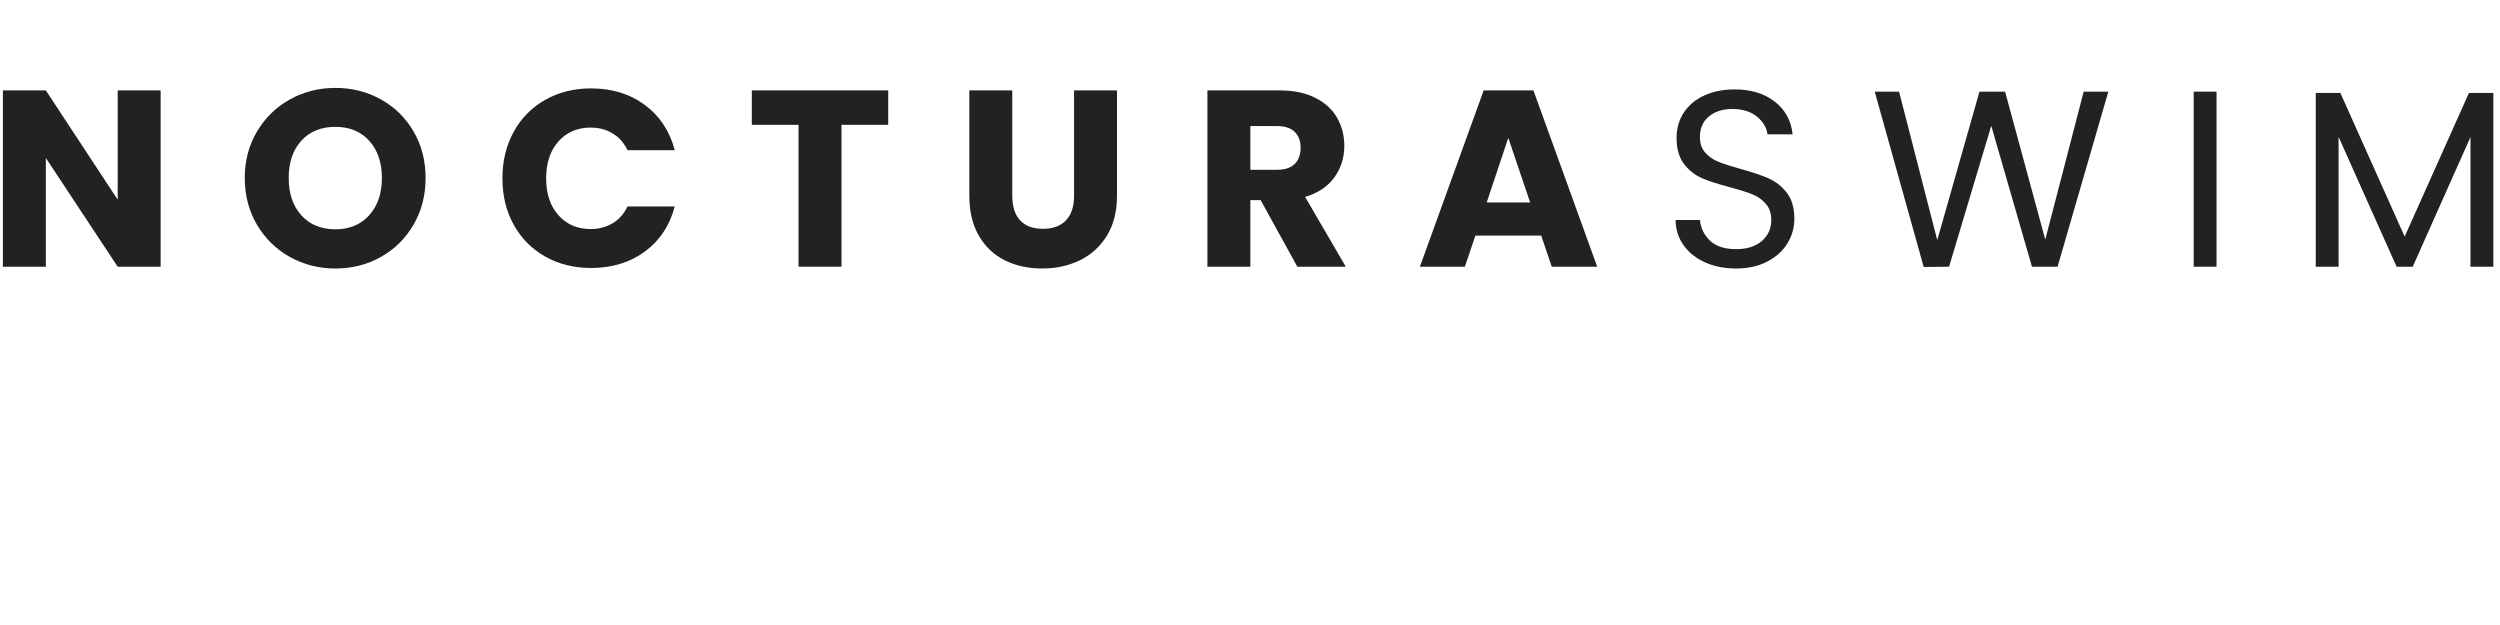<svg version="1.0" preserveAspectRatio="xMidYMid meet" height="500" viewBox="0 0 1500 375" zoomAndPan="magnify" width="2000" xmlns:xlink="http://www.w3.org/1999/xlink" xmlns="http://www.w3.org/2000/svg"><defs><g></g></defs><g fill-opacity="1" fill="#222222"><g transform="translate(-7.605, 160.037)"><g><path d="M 103.984 0 L 78.219 0 L 35.109 -65.25 L 35.109 0 L 9.344 0 L 9.344 -105.797 L 35.109 -105.797 L 78.219 -40.234 L 78.219 -105.797 L 103.984 -105.797 Z M 103.984 0"></path></g></g></g><g fill-opacity="1" fill="#222222"><g transform="translate(141.879, 160.037)"><g><path d="M 59.375 1.062 C 49.426 1.062 40.305 -1.25 32.016 -5.875 C 23.734 -10.5 17.156 -16.953 12.281 -25.234 C 7.406 -33.523 4.969 -42.848 4.969 -53.203 C 4.969 -63.547 7.406 -72.836 12.281 -81.078 C 17.156 -89.316 23.734 -95.742 32.016 -100.359 C 40.305 -104.984 49.426 -107.297 59.375 -107.297 C 69.32 -107.297 78.438 -104.984 86.719 -100.359 C 95.008 -95.742 101.539 -89.316 106.312 -81.078 C 111.094 -72.836 113.484 -63.547 113.484 -53.203 C 113.484 -42.848 111.07 -33.523 106.25 -25.234 C 101.426 -16.953 94.895 -10.5 86.656 -5.875 C 78.414 -1.25 69.32 1.062 59.375 1.062 Z M 59.375 -22.453 C 67.812 -22.453 74.566 -25.266 79.641 -30.891 C 84.711 -36.516 87.25 -43.953 87.25 -53.203 C 87.25 -62.547 84.711 -70.004 79.641 -75.578 C 74.566 -81.148 67.812 -83.938 59.375 -83.938 C 50.832 -83.938 44.023 -81.172 38.953 -75.641 C 33.879 -70.117 31.344 -62.641 31.344 -53.203 C 31.344 -43.859 33.879 -36.395 38.953 -30.812 C 44.023 -25.238 50.832 -22.453 59.375 -22.453 Z M 59.375 -22.453"></path></g></g></g><g fill-opacity="1" fill="#222222"><g transform="translate(296.488, 160.037)"><g><path d="M 4.969 -53.047 C 4.969 -63.492 7.227 -72.812 11.75 -81 C 16.27 -89.188 22.57 -95.566 30.656 -100.141 C 38.75 -104.711 47.922 -107 58.172 -107 C 70.734 -107 81.484 -103.68 90.422 -97.047 C 99.359 -90.422 105.336 -81.379 108.359 -69.922 L 80.016 -69.922 C 77.91 -74.348 74.922 -77.711 71.047 -80.016 C 67.18 -82.328 62.789 -83.484 57.875 -83.484 C 49.938 -83.484 43.504 -80.719 38.578 -75.188 C 33.66 -69.664 31.203 -62.285 31.203 -53.047 C 31.203 -43.805 33.66 -36.422 38.578 -30.891 C 43.504 -25.367 49.938 -22.609 57.875 -22.609 C 62.789 -22.609 67.18 -23.758 71.047 -26.062 C 74.922 -28.375 77.91 -31.742 80.016 -36.172 L 108.359 -36.172 C 105.336 -24.711 99.359 -15.691 90.422 -9.109 C 81.484 -2.535 70.734 0.75 58.172 0.75 C 47.922 0.75 38.75 -1.531 30.656 -6.094 C 22.57 -10.664 16.27 -17.02 11.75 -25.156 C 7.227 -33.301 4.969 -42.598 4.969 -53.047 Z M 4.969 -53.047"></path></g></g></g><g fill-opacity="1" fill="#222222"><g transform="translate(447.479, 160.037)"><g><path d="M 85.453 -105.797 L 85.453 -85.141 L 57.422 -85.141 L 57.422 0 L 31.641 0 L 31.641 -85.141 L 3.609 -85.141 L 3.609 -105.797 Z M 85.453 -105.797"></path></g></g></g><g fill-opacity="1" fill="#222222"><g transform="translate(572.703, 160.037)"><g><path d="M 34.656 -105.797 L 34.656 -42.5 C 34.656 -36.164 36.211 -31.289 39.328 -27.875 C 42.441 -24.457 47.016 -22.75 53.047 -22.75 C 59.078 -22.75 63.695 -24.457 66.906 -27.875 C 70.125 -31.289 71.734 -36.164 71.734 -42.5 L 71.734 -105.797 L 97.5 -105.797 L 97.5 -42.656 C 97.5 -33.207 95.488 -25.219 91.469 -18.688 C 87.457 -12.156 82.062 -7.227 75.281 -3.906 C 68.5 -0.594 60.938 1.062 52.594 1.062 C 44.258 1.062 36.801 -0.566 30.219 -3.828 C 23.633 -7.098 18.43 -12.023 14.609 -18.609 C 10.797 -25.191 8.891 -33.207 8.891 -42.656 L 8.891 -105.797 Z M 34.656 -105.797"></path></g></g></g><g fill-opacity="1" fill="#222222"><g transform="translate(715.106, 160.037)"><g><path d="M 63.297 0 L 41.297 -39.938 L 35.109 -39.938 L 35.109 0 L 9.344 0 L 9.344 -105.797 L 52.594 -105.797 C 60.938 -105.797 68.047 -104.336 73.922 -101.422 C 79.797 -98.504 84.191 -94.508 87.109 -89.438 C 90.023 -84.363 91.484 -78.711 91.484 -72.484 C 91.484 -65.453 89.5 -59.172 85.531 -53.641 C 81.562 -48.117 75.707 -44.203 67.969 -41.891 L 92.375 0 Z M 35.109 -58.172 L 51.094 -58.172 C 55.812 -58.172 59.348 -59.328 61.703 -61.641 C 64.066 -63.953 65.25 -67.219 65.25 -71.438 C 65.25 -75.457 64.066 -78.617 61.703 -80.922 C 59.348 -83.234 55.812 -84.391 51.094 -84.391 L 35.109 -84.391 Z M 35.109 -58.172"></path></g></g></g><g fill-opacity="1" fill="#222222"><g transform="translate(849.522, 160.037)"><g><path d="M 75.203 -18.688 L 35.719 -18.688 L 29.391 0 L 2.406 0 L 40.688 -105.797 L 70.531 -105.797 L 108.812 0 L 81.531 0 Z M 68.562 -38.578 L 55.453 -77.312 L 42.5 -38.578 Z M 68.562 -38.578"></path></g></g></g><g fill-opacity="1" fill="#222222"><g transform="translate(996.746, 160.037)"><g><path d="M 44.906 1.062 C 37.977 1.062 31.773 -0.164 26.297 -2.625 C 20.816 -5.094 16.52 -8.508 13.406 -12.875 C 10.289 -17.25 8.688 -22.301 8.594 -28.031 L 23.203 -28.031 C 23.711 -23.102 25.75 -18.957 29.312 -15.594 C 32.875 -12.227 38.07 -10.547 44.906 -10.547 C 51.438 -10.547 56.586 -12.176 60.359 -15.438 C 64.129 -18.707 66.016 -22.906 66.016 -28.031 C 66.016 -32.051 64.906 -35.316 62.688 -37.828 C 60.477 -40.336 57.719 -42.242 54.406 -43.547 C 51.094 -44.859 46.617 -46.266 40.984 -47.766 C 34.055 -49.578 28.504 -51.383 24.328 -53.188 C 20.16 -55 16.594 -57.836 13.625 -61.703 C 10.664 -65.578 9.188 -70.781 9.188 -77.312 C 9.188 -83.039 10.645 -88.113 13.562 -92.531 C 16.477 -96.945 20.57 -100.359 25.844 -102.766 C 31.113 -105.18 37.164 -106.391 44 -106.391 C 53.852 -106.391 61.914 -103.926 68.188 -99 C 74.469 -94.082 78.008 -87.555 78.812 -79.422 L 63.75 -79.422 C 63.25 -83.441 61.141 -86.984 57.422 -90.047 C 53.703 -93.109 48.781 -94.641 42.656 -94.641 C 36.926 -94.641 32.25 -93.156 28.625 -90.188 C 25.008 -87.227 23.203 -83.086 23.203 -77.766 C 23.203 -73.941 24.281 -70.82 26.438 -68.406 C 28.602 -66 31.27 -64.164 34.438 -62.906 C 37.602 -61.656 42.047 -60.227 47.766 -58.625 C 54.703 -56.719 60.281 -54.832 64.5 -52.969 C 68.719 -51.113 72.332 -48.25 75.344 -44.375 C 78.363 -40.508 79.875 -35.266 79.875 -28.641 C 79.875 -23.516 78.516 -18.691 75.797 -14.172 C 73.086 -9.648 69.07 -5.977 63.75 -3.156 C 58.426 -0.344 52.145 1.062 44.906 1.062 Z M 44.906 1.062"></path></g></g></g><g fill-opacity="1" fill="#222222"><g transform="translate(1121.367, 160.037)"><g><path d="M 143.625 -105.047 L 113.172 0 L 97.812 0 L 73.391 -84.547 L 48.078 0 L 32.859 0.156 L 3.469 -105.047 L 18.078 -105.047 L 40.984 -15.969 L 66.312 -105.047 L 81.688 -105.047 L 105.797 -16.281 L 128.844 -105.047 Z M 143.625 -105.047"></path></g></g></g><g fill-opacity="1" fill="#222222"><g transform="translate(1304.606, 160.037)"><g><path d="M 25.312 -105.047 L 25.312 0 L 11.609 0 L 11.609 -105.047 Z M 25.312 -105.047"></path></g></g></g><g fill-opacity="1" fill="#222222"><g transform="translate(1377.843, 160.037)"><g><path d="M 118.156 -104.281 L 118.156 0 L 104.438 0 L 104.438 -77.766 L 69.781 0 L 60.125 0 L 25.312 -77.906 L 25.312 0 L 11.609 0 L 11.609 -104.281 L 26.375 -104.281 L 64.953 -18.078 L 103.531 -104.281 Z M 118.156 -104.281"></path></g></g></g></svg>